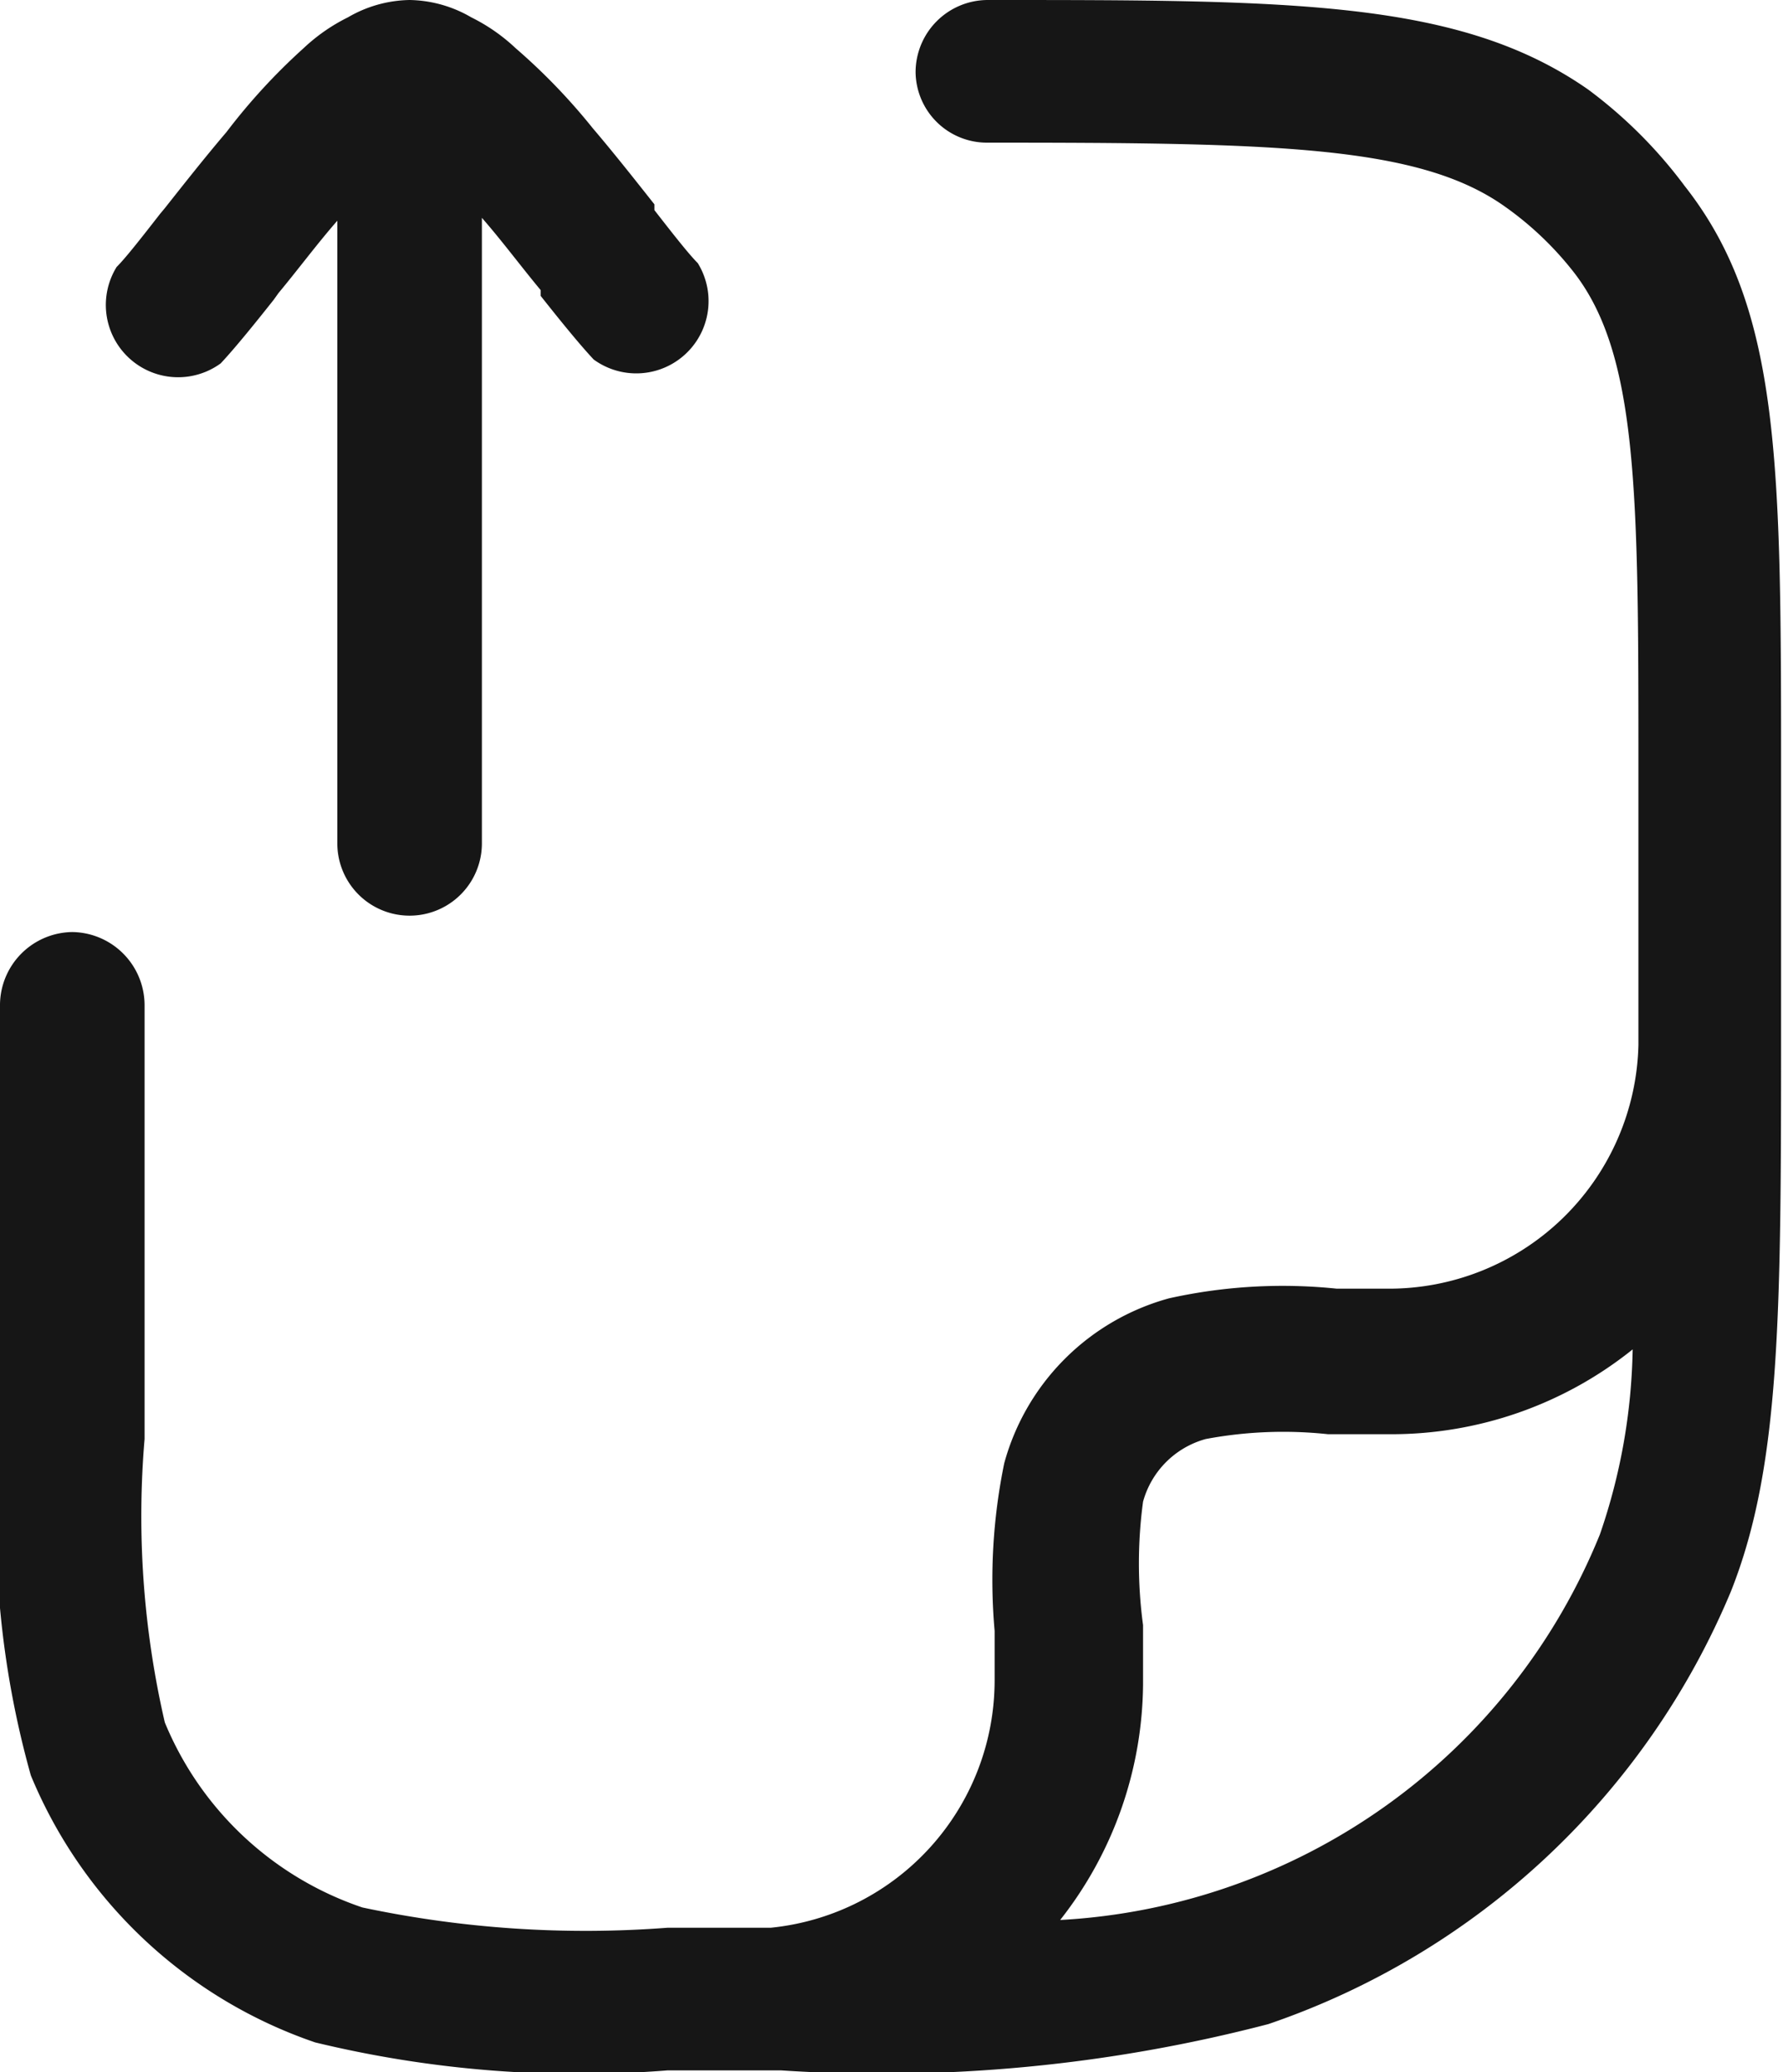 <svg xmlns="http://www.w3.org/2000/svg" viewBox="0 0 18.5 21.5"><defs><style>.cls-1{fill:#161616;fill-rule:evenodd;}</style></defs><path class="cls-1" d="M10.25,0c3.16,0,4.9,0,6.23.93a4.84,4.84,0,0,1,1,1c1,1.27,1,2.89,1,6.13v2.55c0,3,0,4.59-.52,5.9A8,8,0,0,1,13.16,21a15.88,15.88,0,0,1-5.06.48H6.93a11.63,11.63,0,0,1-3.66-.29A4.91,4.91,0,0,1,.32,18.42,9.67,9.67,0,0,1,0,14.93V10.42a.76.76,0,0,1,.75-.75.76.76,0,0,1,.75.75v4.51a9.51,9.51,0,0,0,.21,2.94,3.39,3.39,0,0,0,2.05,1.92A11.16,11.16,0,0,0,6.93,20H8a2.58,2.58,0,0,0,2.32-2.57c0-.16,0-.33,0-.51v0a6,6,0,0,1,.1-1.74,2.44,2.44,0,0,1,1.71-1.71,5.44,5.44,0,0,1,1.74-.1h0l.52,0A2.59,2.59,0,0,0,17,10.84V8c0-2.89,0-4.34-.69-5.2a3.38,3.38,0,0,0-.7-.66c-.89-.63-2.37-.66-5.36-.66A.74.74,0,0,1,9.5.75.75.75,0,0,1,10.25,0Zm6.69,14a4,4,0,0,1-2.52.88l-.58,0h-.06a4.36,4.36,0,0,0-1.27.05.93.93,0,0,0-.65.65,4.79,4.79,0,0,0,0,1.28h0c0,.21,0,.42,0,.62A4,4,0,0,1,11,19.92a6.42,6.42,0,0,0,5.6-4A6.17,6.17,0,0,0,16.94,14ZM2.84,3.11c-.19.24-.4.5-.55.66a.75.75,0,0,1-1.08-1c.09-.09.24-.28.45-.55l.05-.06c.19-.24.41-.52.64-.79A6.32,6.32,0,0,1,3.15.5,1.89,1.89,0,0,1,3.61.18,1.31,1.31,0,0,1,4.25,0a1.31,1.31,0,0,1,.64.18A1.89,1.89,0,0,1,5.35.5a6.32,6.32,0,0,1,.8.83c.23.27.45.55.64.79l0,.06c.21.27.36.46.45.55a.75.75,0,0,1-1.08,1c-.15-.16-.36-.42-.55-.66l0-.06c-.2-.24-.4-.51-.61-.75H5V8.75a.75.75,0,0,1-1.5,0V2.29h0c-.21.24-.41.51-.61.75Z"/></svg>